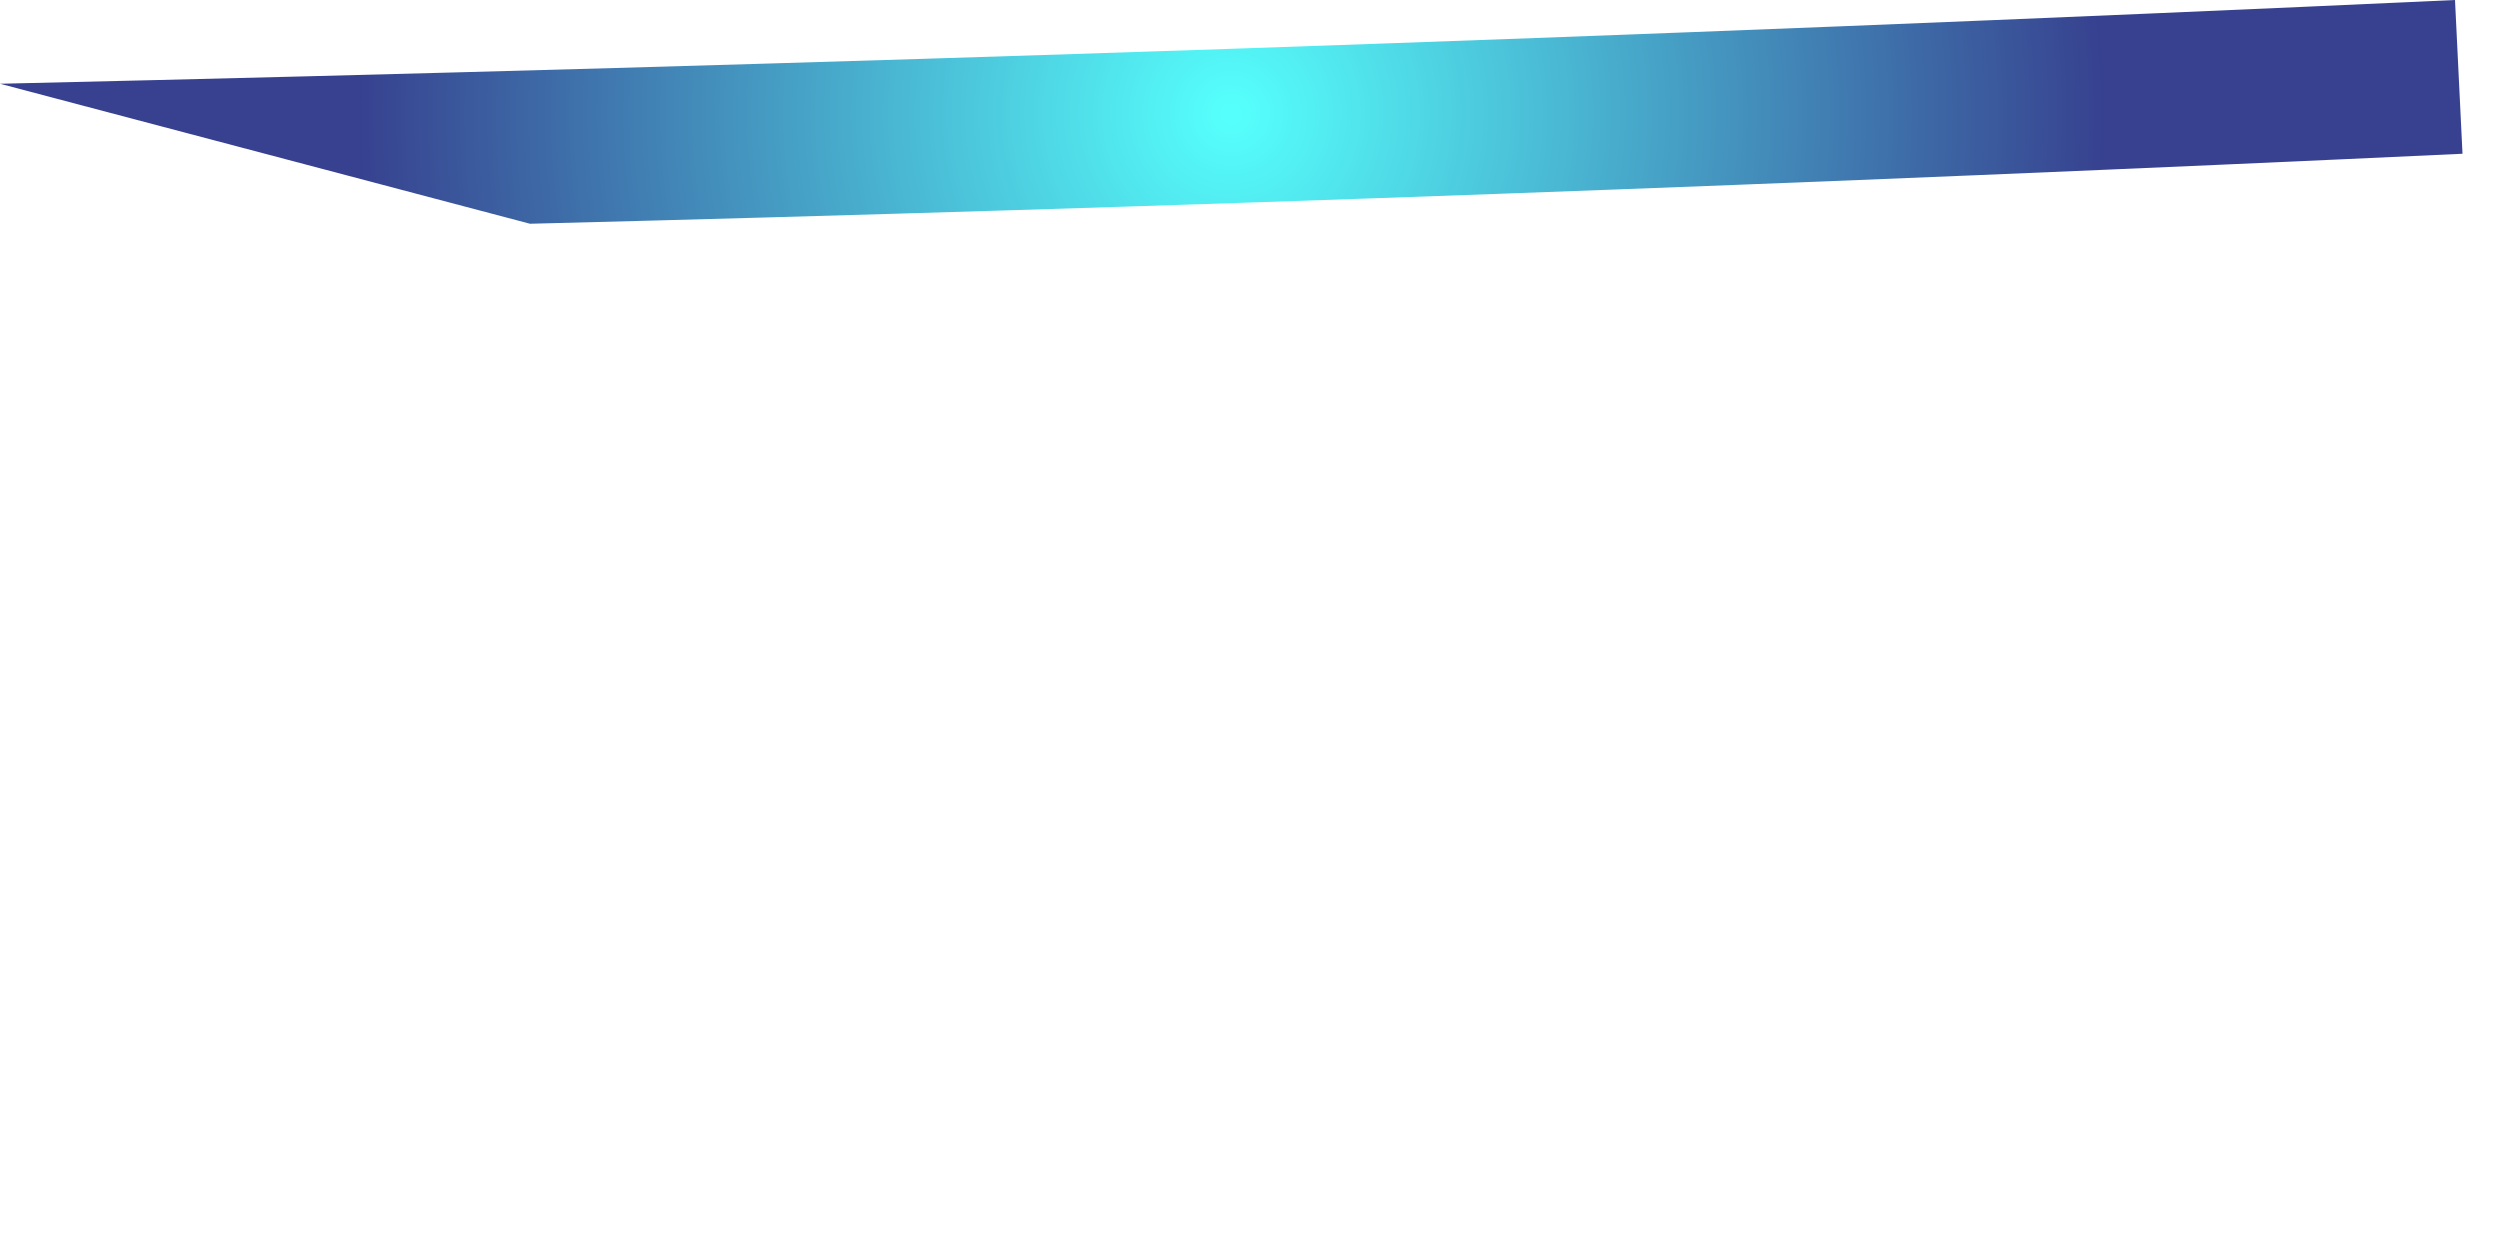 <?xml version="1.0" encoding="utf-8"?>
<svg xmlns="http://www.w3.org/2000/svg" fill="none" height="100%" overflow="visible" preserveAspectRatio="none" style="display: block;" viewBox="0 0 2 1" width="100%">
<g id="Group">
<path d="M0 0.067C0.655 0.052 1.31 0.03 1.964 0L1.97 0.123C1.455 0.147 0.939 0.166 0.424 0.179L0 0.067Z" fill="url(#paint0_radial_0_28099)" id="Vector"/>
</g>
<defs>
<radialGradient cx="0" cy="0" gradientTransform="translate(0.985 0.091) scale(0.699 0.699)" gradientUnits="userSpaceOnUse" id="paint0_radial_0_28099" r="1">
<stop offset="0.01" stop-color="#55FFFC"/>
<stop offset="1" stop-color="#37418F"/>
</radialGradient>
</defs>
</svg>